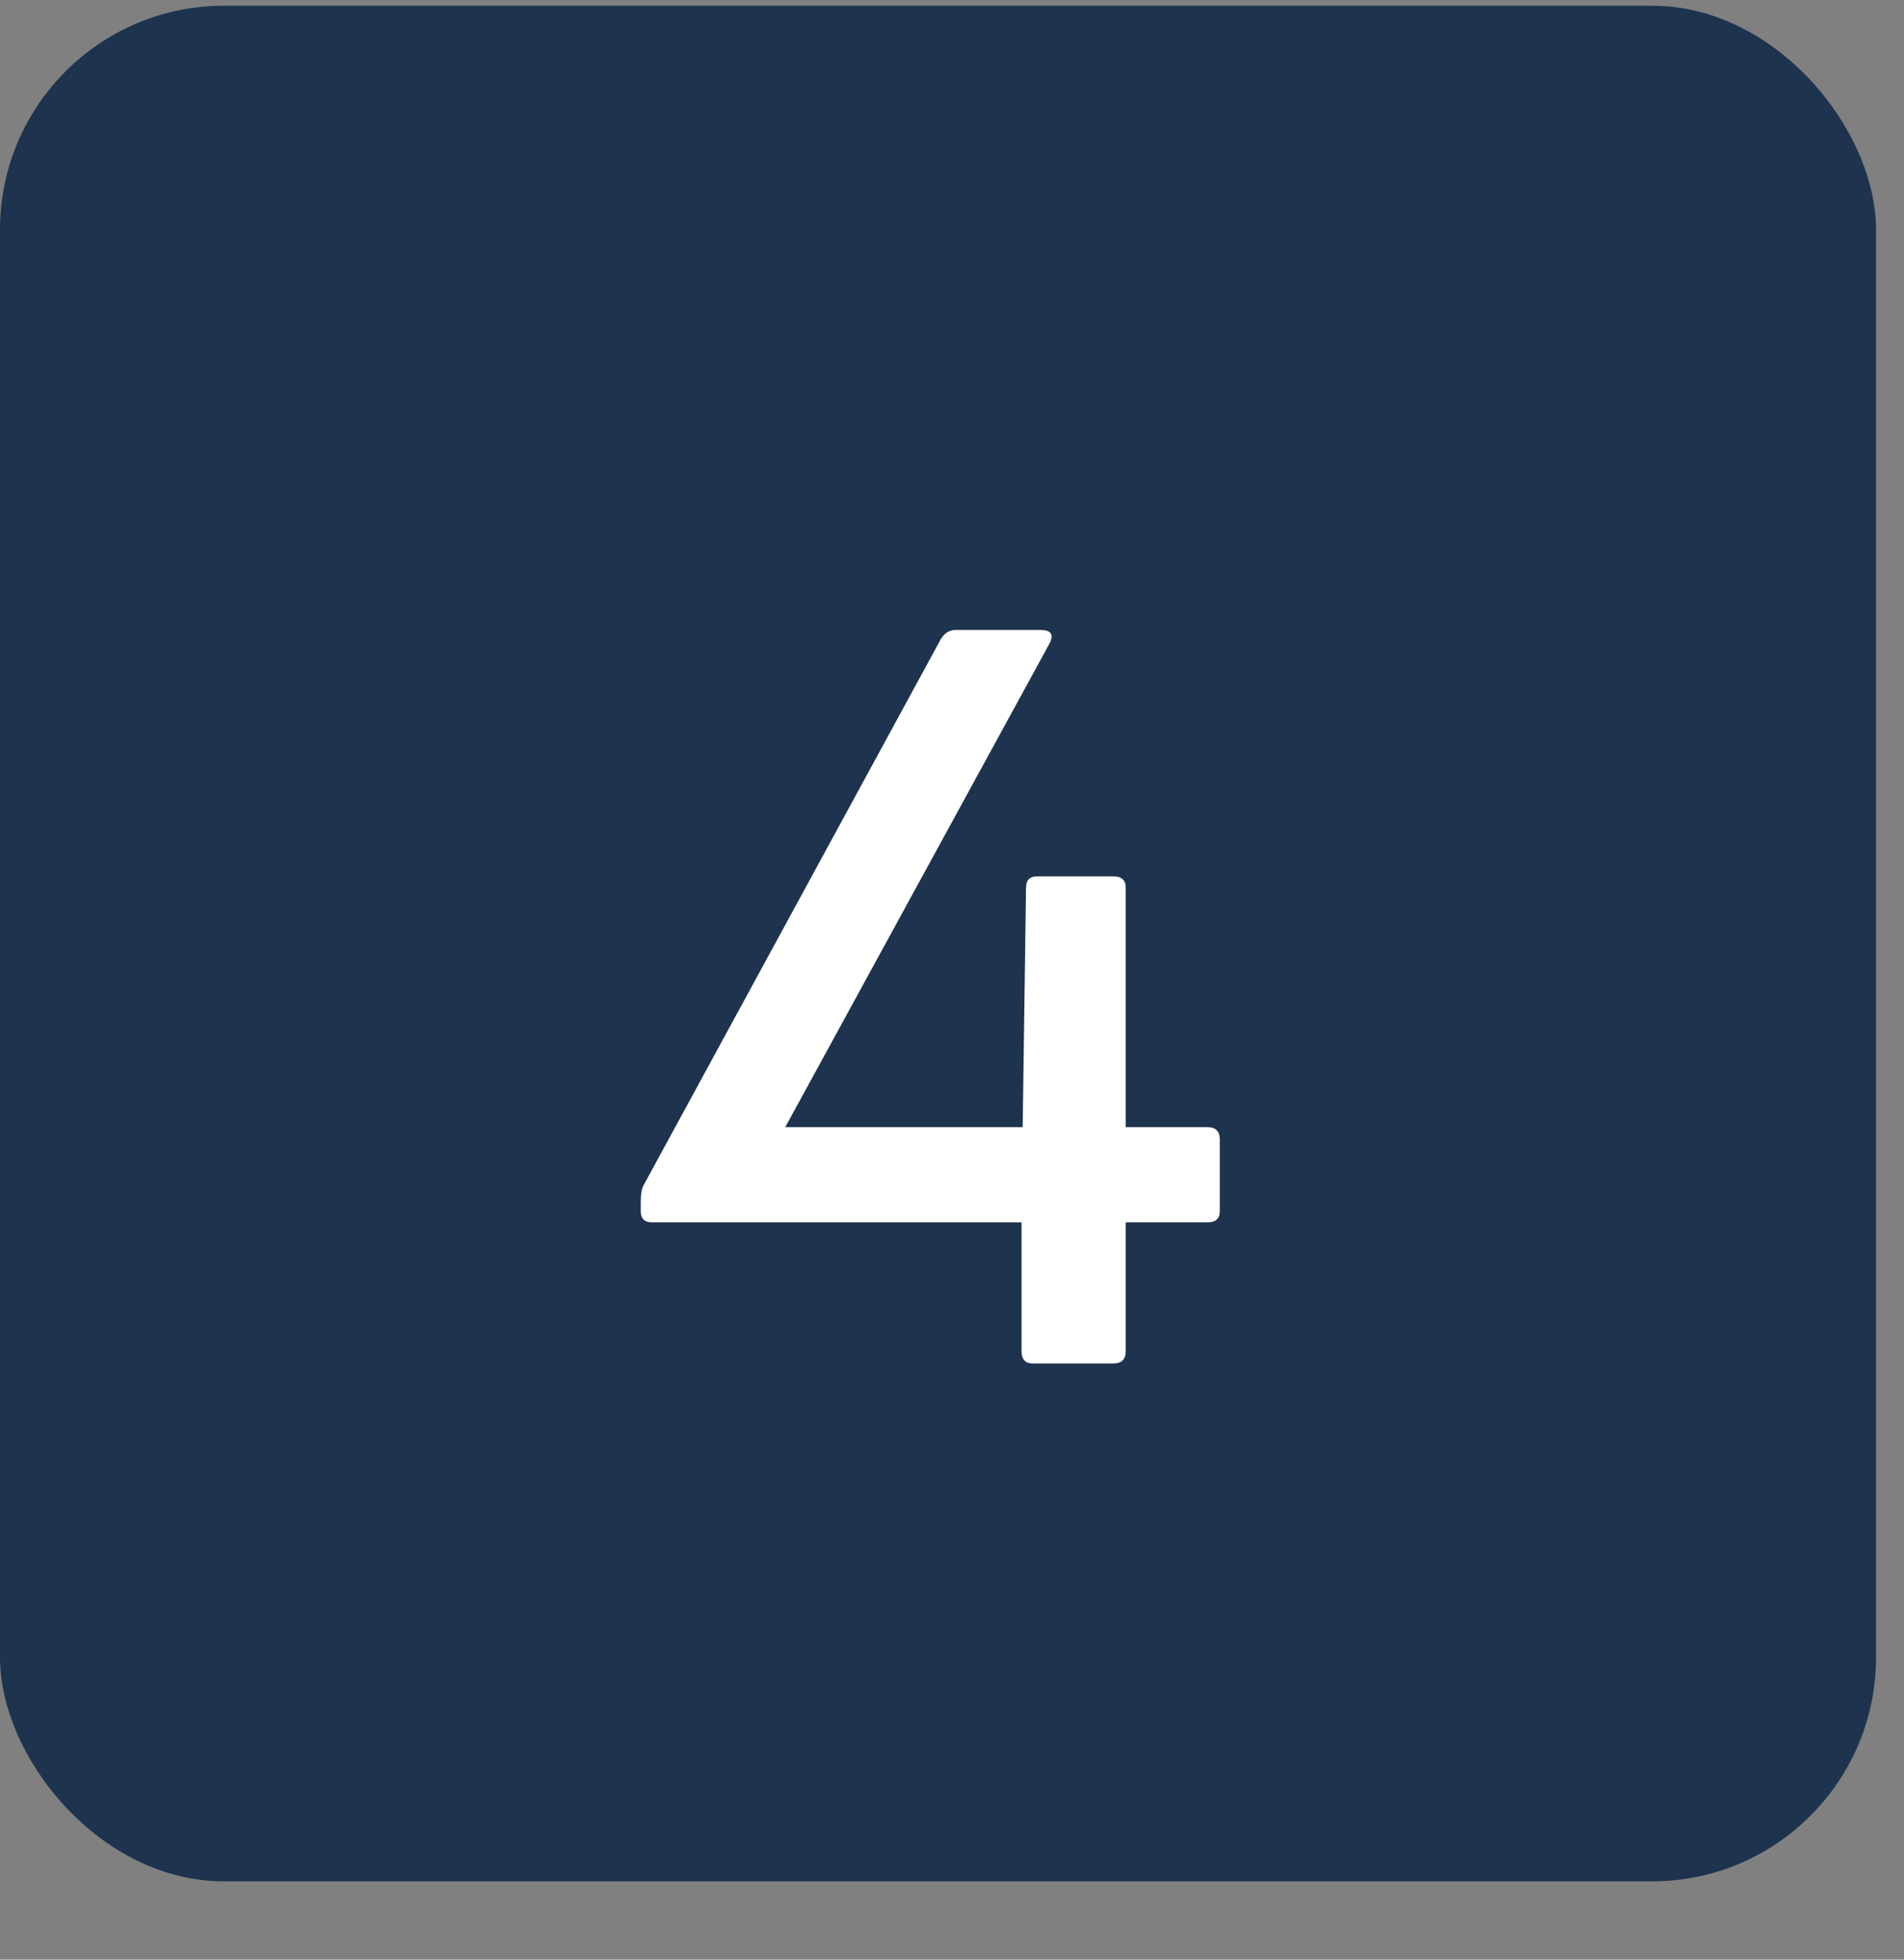 <?xml version="1.0" encoding="UTF-8"?> <svg xmlns="http://www.w3.org/2000/svg" width="34" height="35" viewBox="0 0 34 35" fill="none"><rect x="0" y="0" width="34" height="35" fill="#808080" stroke="none"/><rect y="0.102" width="33.5" height="33.5" rx="4" fill="#1E334E"></rect><path d="M18.442 24.352C18.309 24.352 18.242 24.279 18.242 24.132V21.832H11.642C11.509 21.832 11.442 21.765 11.442 21.632V21.452C11.442 21.319 11.462 21.219 11.502 21.152L16.802 11.412C16.869 11.305 16.956 11.252 17.062 11.252H18.582C18.769 11.252 18.822 11.332 18.742 11.492L14.022 20.132H18.262L18.322 15.852C18.322 15.719 18.389 15.652 18.522 15.652H19.882C20.029 15.652 20.102 15.719 20.102 15.852V20.132H21.562C21.709 20.132 21.782 20.205 21.782 20.352V21.632C21.782 21.765 21.709 21.832 21.562 21.832H20.102V24.132C20.102 24.279 20.029 24.352 19.882 24.352H18.442Z" fill="white"></path></svg> 